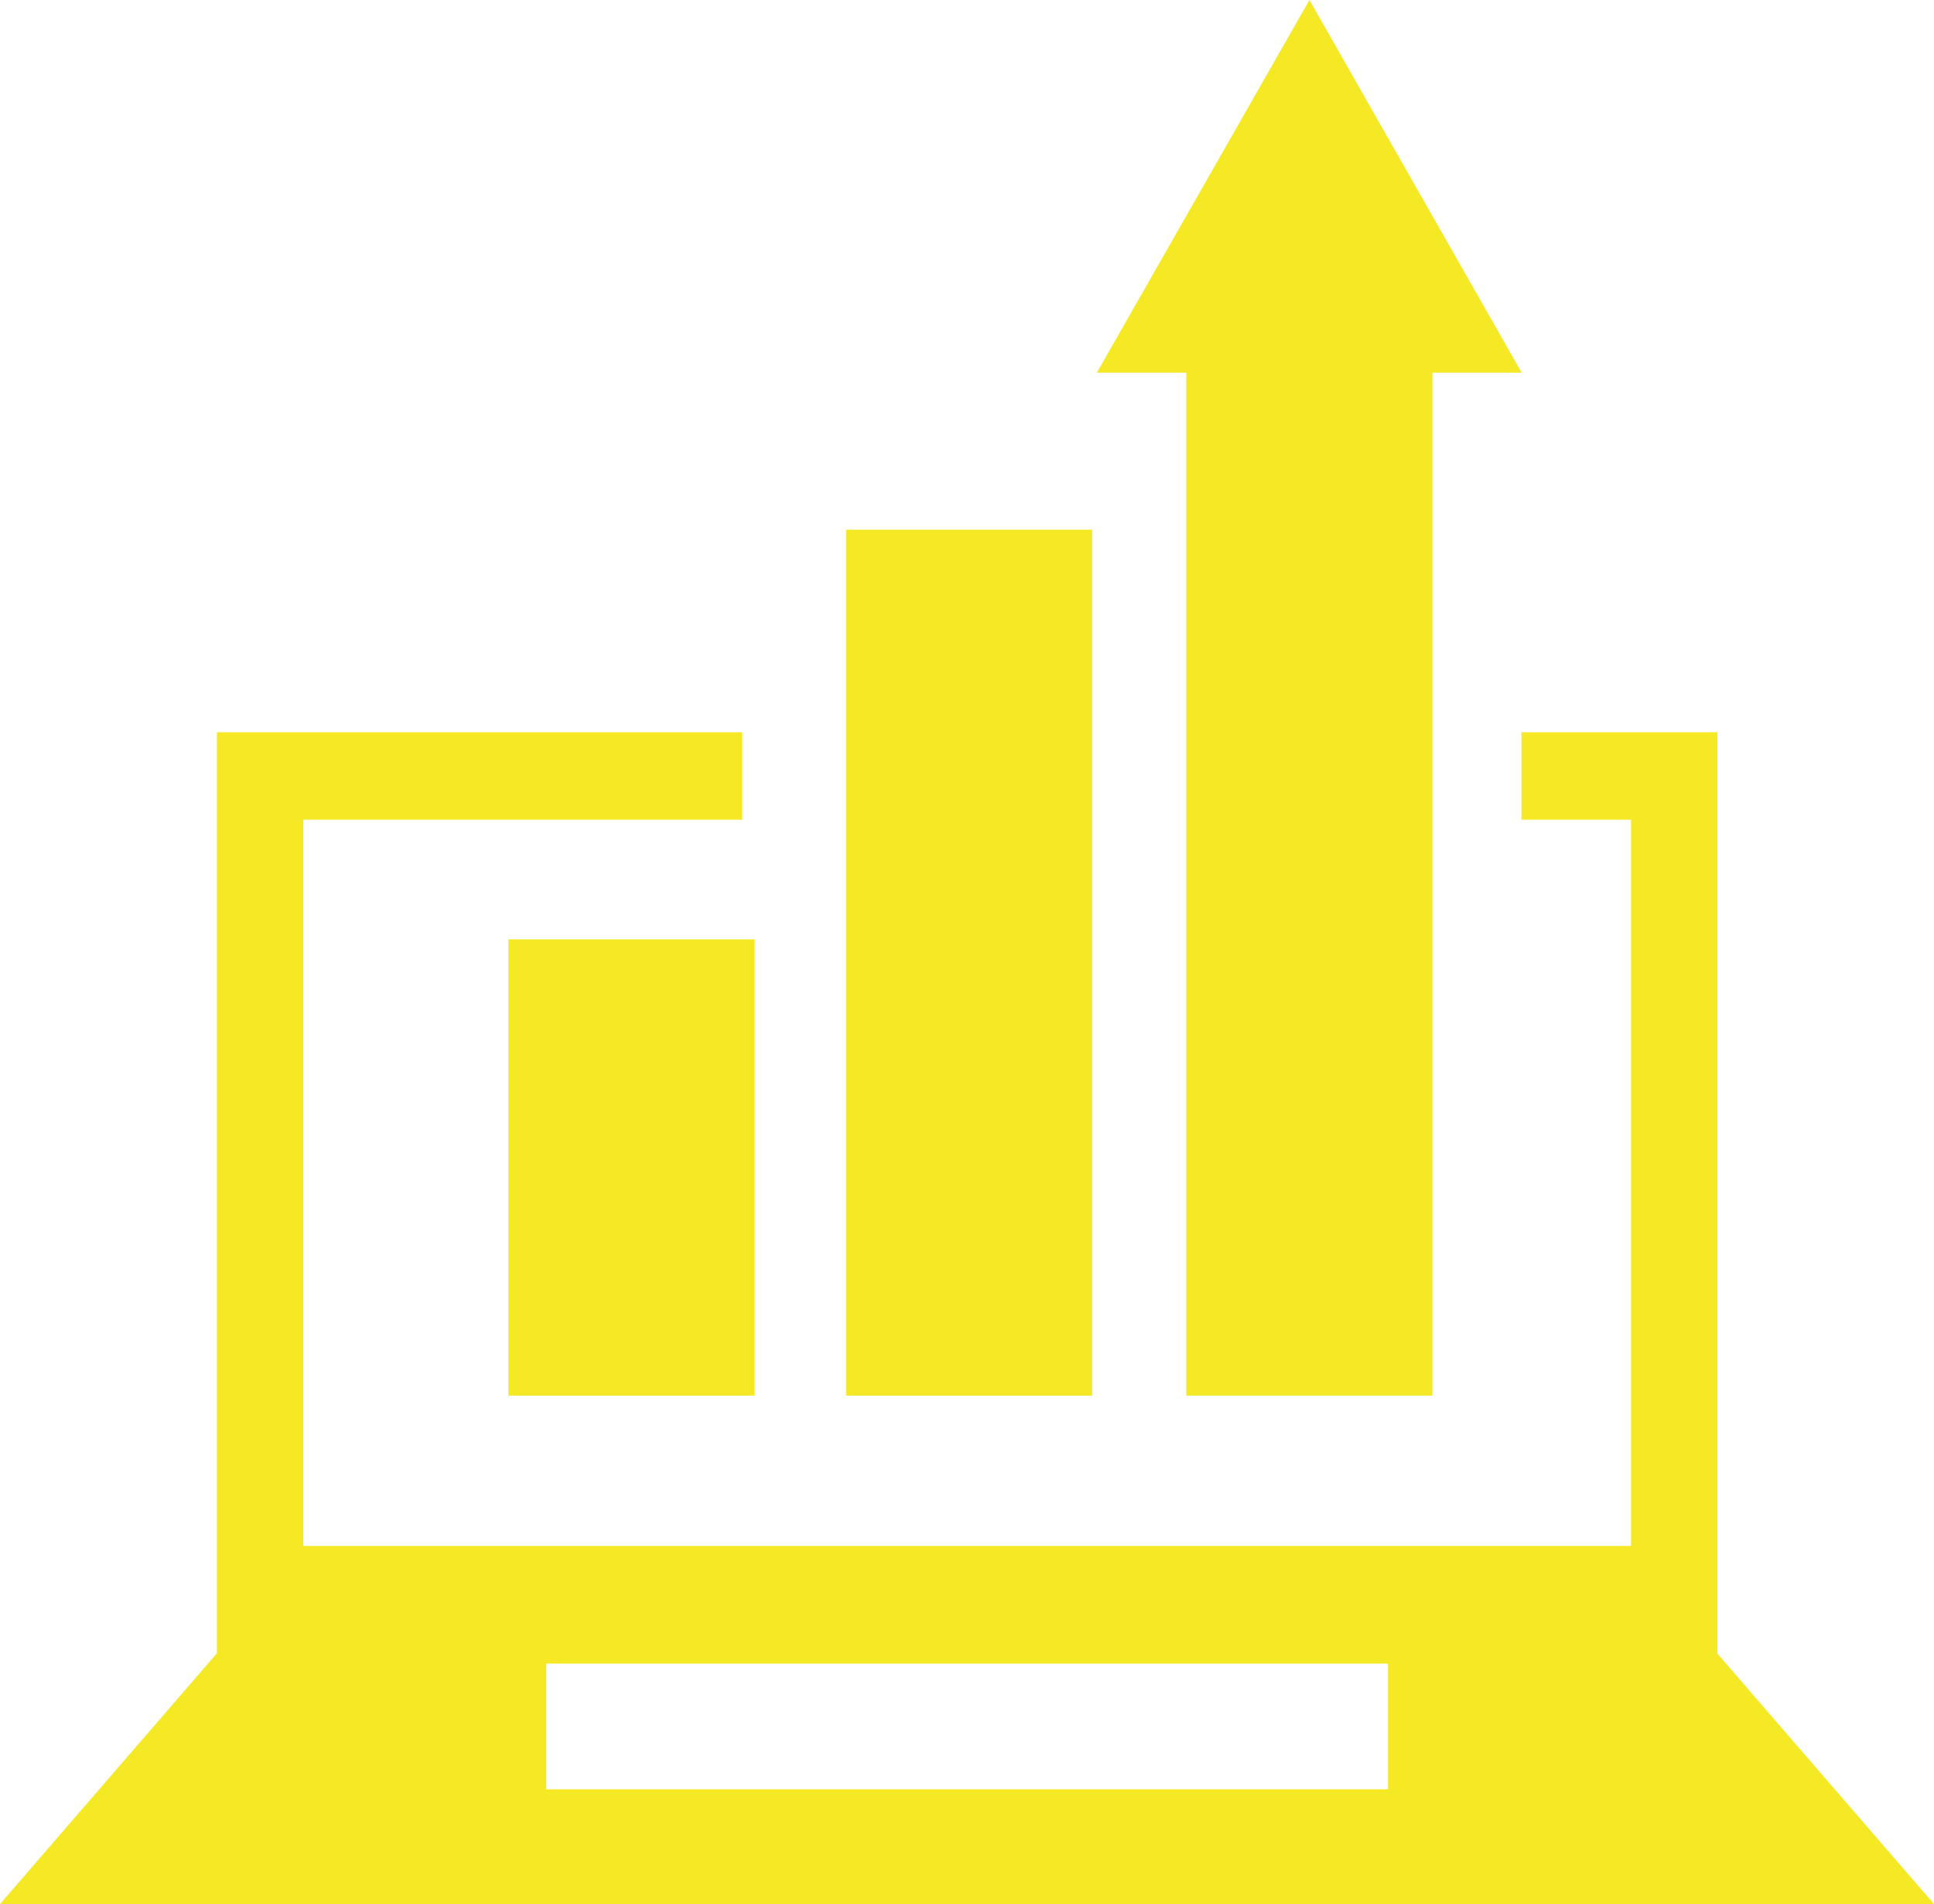 <?xml version="1.0" encoding="UTF-8"?><svg id="a" xmlns="http://www.w3.org/2000/svg" viewBox="0 0 67.41 66.36"><defs><style>.b{fill:#f5e925;}</style></defs><rect class="b" x="17.72" y="32.74" width="8.58" height="15.9"/><rect class="b" x="29.49" y="18.46" width="8.58" height="30.18"/><path class="b" d="M41.34,12.99h-3.11L45.64,0l7.4,12.99h-3.11V48.64h-8.58V12.99ZM19.04,57.98h29.34v4.38H19.04v-4.38Zm40.82-.36V25.52h-6.83v3.05h3.82v25.31H10.57V28.57h15.3v-3.05H7.56V57.62L0,66.36H67.41l-7.56-8.74Z"/></svg>